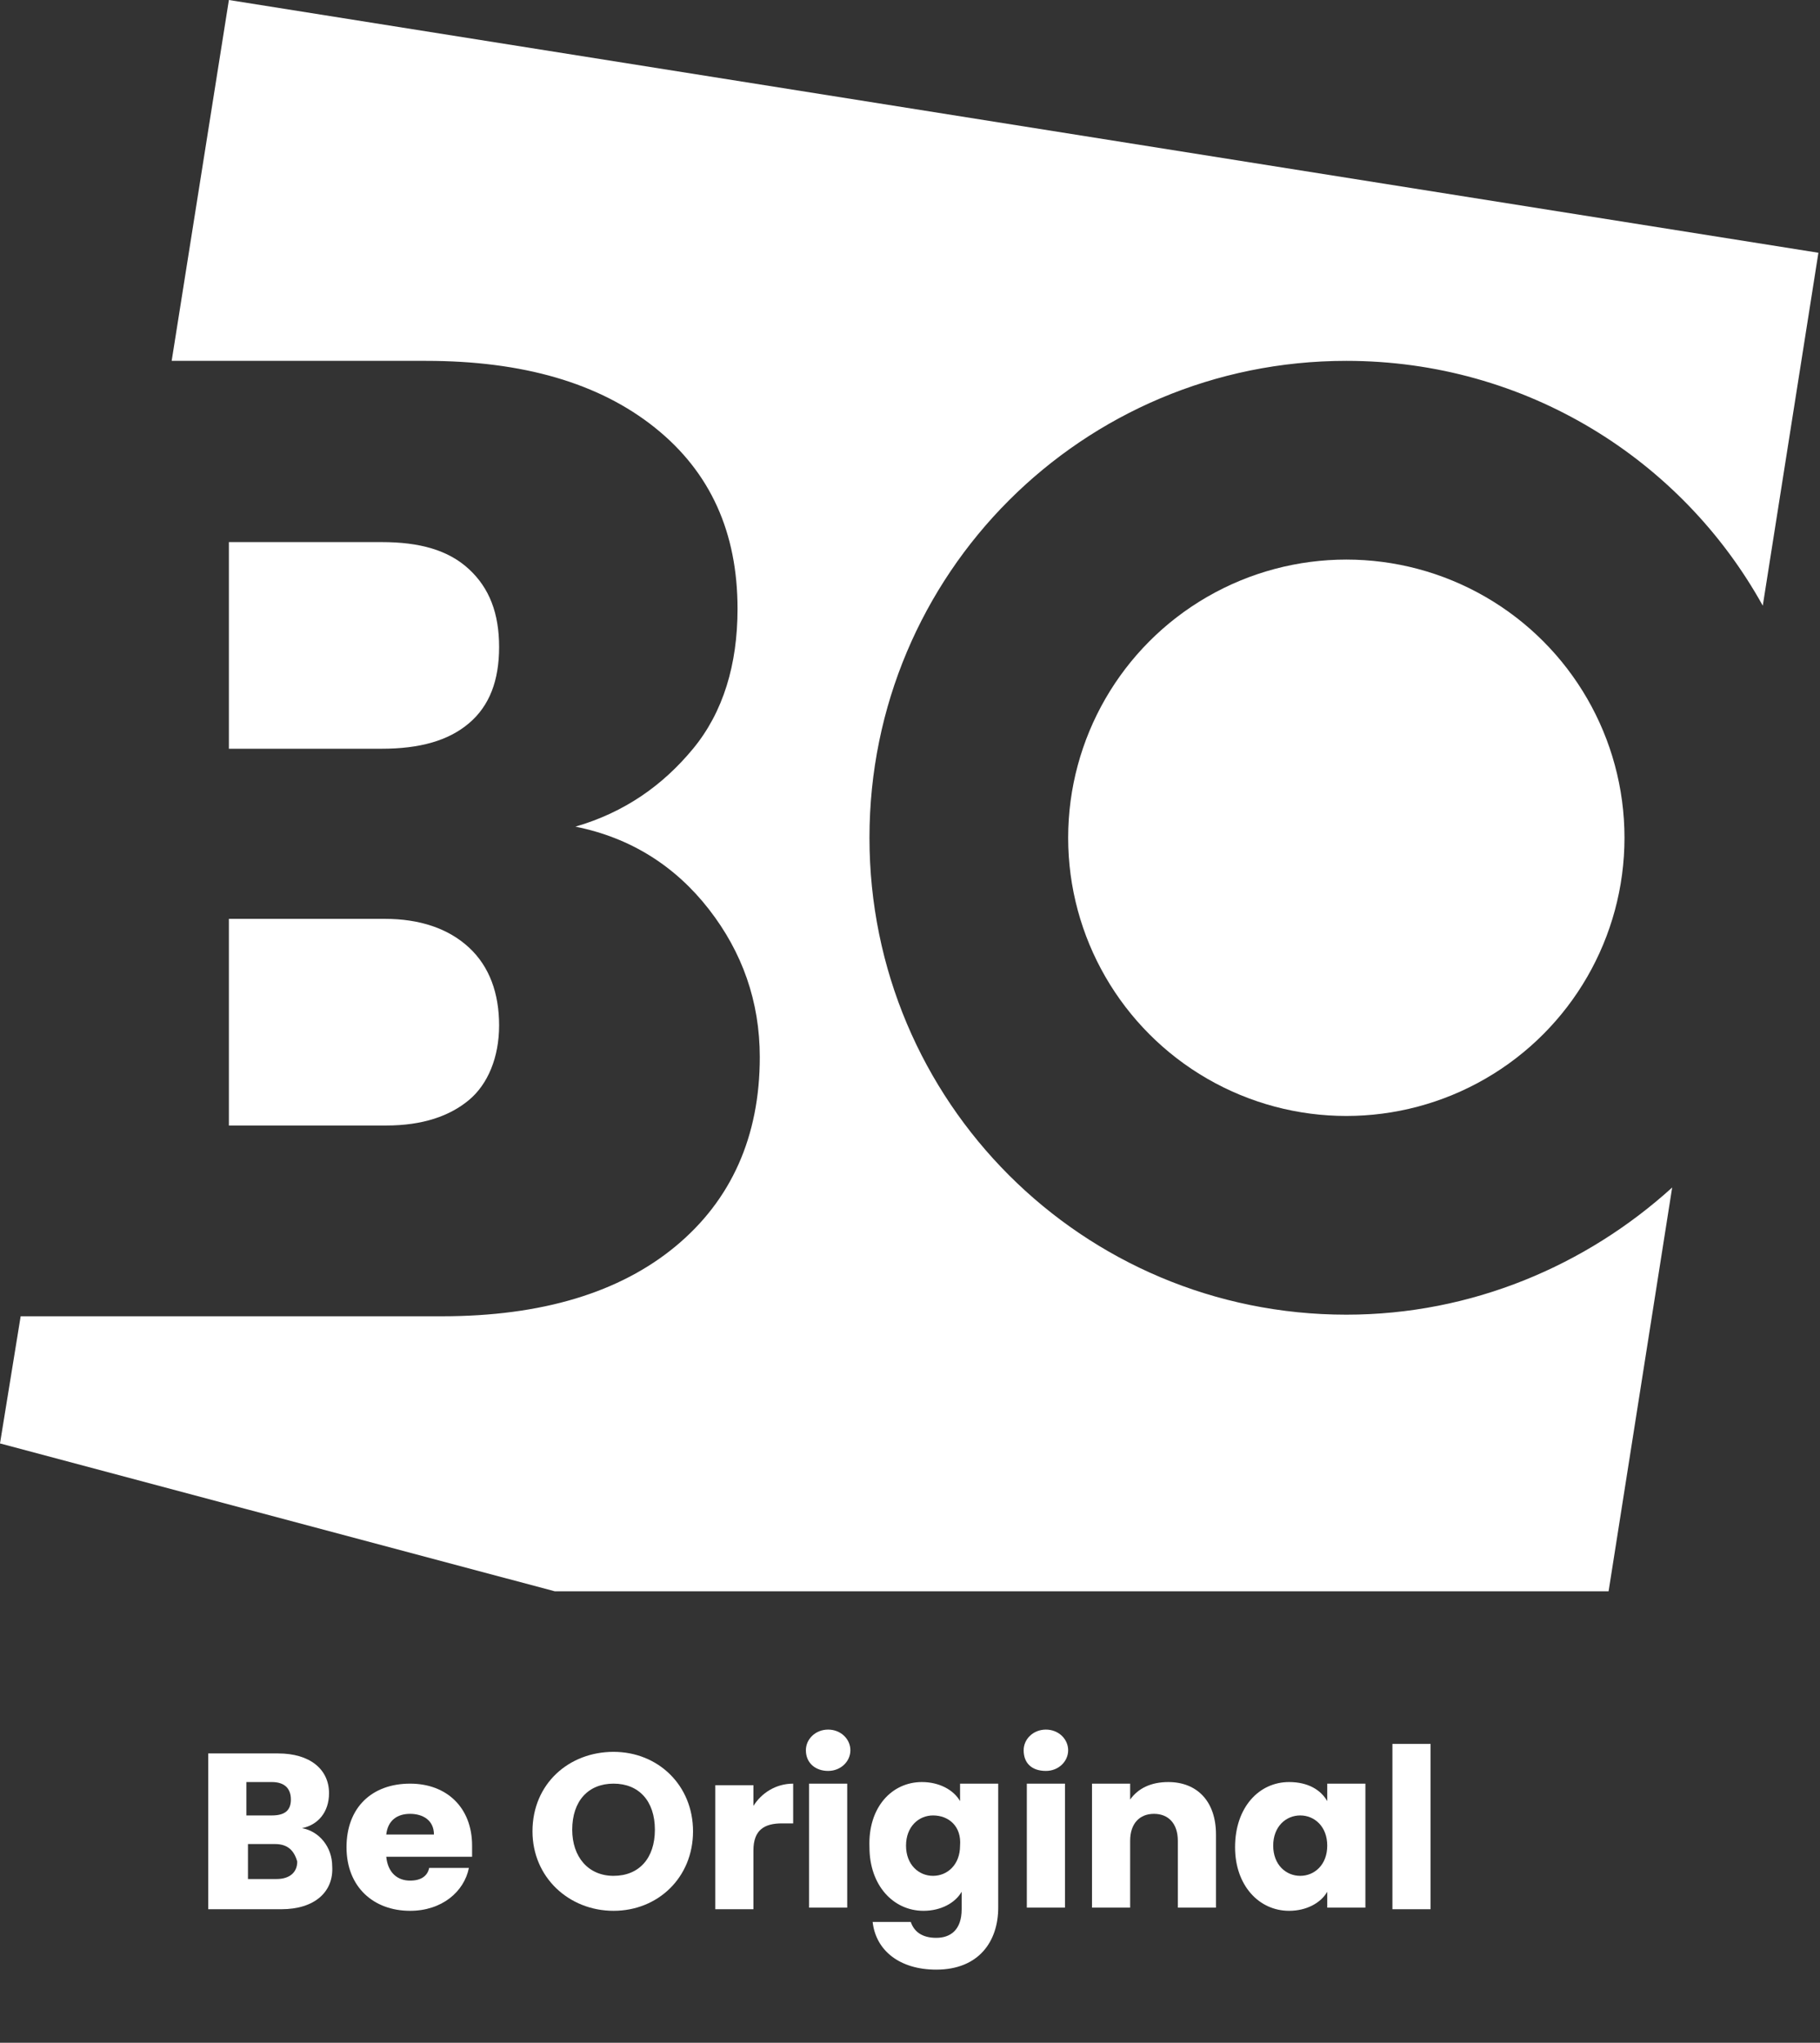 <?xml version="1.0" encoding="utf-8"?>
<!-- Generator: Adobe Illustrator 26.5.0, SVG Export Plug-In . SVG Version: 6.00 Build 0)  -->
<svg version="1.1" id="a" xmlns="http://www.w3.org/2000/svg" xmlns:xlink="http://www.w3.org/1999/xlink" x="0px" y="0px"
	 viewBox="0 0 114.5 128.5" style="enable-background:new 0 0 114.5 128.5;" xml:space="preserve">
<rect x="0" y="0" width="114.5" height="128.5" fill="#333333" stroke="none"/>
<style type="text/css">
	.st0{enable-background:new    ;}
	.st1{fill:#FFFFFF;}
</style>
<g class="st0">
	<path class="st1" d="M17.7,120.1h-4.6v-9.8h4.4c2,0,3.2,1,3.2,2.5c0,1.2-0.7,2-1.7,2.2c1.1,0.2,1.9,1.2,1.9,2.4
		C21,119,19.8,120.1,17.7,120.1z M17.1,112.1h-1.6v2.1h1.6c0.8,0,1.2-0.3,1.2-1C18.3,112.5,17.9,112.1,17.1,112.1z M17.3,116h-1.7
		v2.2h1.8c0.8,0,1.3-0.4,1.3-1.1C18.5,116.4,18.1,116,17.3,116z"/>
	<path class="st1" d="M25.8,120.2c-2.3,0-4-1.5-4-4s1.6-4,4-4c2.3,0,3.9,1.5,3.9,3.9c0,0.2,0,0.5,0,0.7h-5.4c0.1,1,0.7,1.5,1.5,1.5
		c0.7,0,1.1-0.3,1.2-0.8h2.5C29.2,119,27.8,120.2,25.8,120.2z M24.3,115.4h3c0-0.9-0.7-1.3-1.5-1.3C25,114.1,24.4,114.5,24.3,115.4z
		"/>
	<path class="st1" d="M38.6,120.2c-2.8,0-5.1-2.1-5.1-5c0-3,2.3-5,5.1-5c2.8,0,5,2.1,5,5C43.6,118.1,41.4,120.2,38.6,120.2z
		 M38.6,118c1.6,0,2.6-1.1,2.6-2.9c0-1.8-1-2.9-2.6-2.9c-1.6,0-2.6,1.1-2.6,2.9C36,116.8,37,118,38.6,118z"/>
	<path class="st1" d="M47.3,120.1H45v-7.8h2.4v1.3c0.5-0.8,1.4-1.4,2.5-1.4v2.5h-0.7c-1.1,0-1.8,0.4-1.8,1.7V120.1z"/>
	<path class="st1" d="M50.7,110.1c0-0.7,0.6-1.3,1.4-1.3c0.8,0,1.4,0.6,1.4,1.3c0,0.7-0.6,1.3-1.4,1.3
		C51.3,111.4,50.7,110.9,50.7,110.1z M50.9,112.2h2.4v7.8h-2.4V112.2z"/>
	<path class="st1" d="M58,112.1c1.1,0,2,0.5,2.4,1.2v-1.1h2.4v7.8c0,2.1-1.2,3.9-3.9,3.9c-2.3,0-3.8-1.2-4-3h2.4
		c0.2,0.6,0.7,1,1.6,1c0.9,0,1.6-0.5,1.6-1.8v-1.1c-0.4,0.7-1.3,1.2-2.4,1.2c-1.9,0-3.4-1.6-3.4-4C54.6,113.7,56.1,112.1,58,112.1z
		 M58.7,114.2c-0.9,0-1.7,0.7-1.7,1.9c0,1.2,0.8,1.9,1.7,1.9c0.9,0,1.7-0.7,1.7-1.9C60.5,114.9,59.7,114.2,58.7,114.2z"/>
	<path class="st1" d="M64.4,110.1c0-0.7,0.6-1.3,1.4-1.3c0.8,0,1.4,0.6,1.4,1.3c0,0.7-0.6,1.3-1.4,1.3
		C64.9,111.4,64.4,110.9,64.4,110.1z M64.6,112.2H67v7.8h-2.4V112.2z"/>
	<path class="st1" d="M74.1,115.8c0-1.1-0.6-1.7-1.5-1.7s-1.5,0.6-1.5,1.7v4.2h-2.4v-7.8h2.4v1c0.5-0.7,1.3-1.1,2.4-1.1
		c1.8,0,3,1.2,3,3.3v4.6h-2.4V115.8z"/>
	<path class="st1" d="M81.1,112.1c1.2,0,2,0.5,2.4,1.2v-1.1h2.4v7.8h-2.4V119c-0.4,0.7-1.3,1.2-2.4,1.2c-1.9,0-3.4-1.6-3.4-4
		C77.7,113.7,79.2,112.1,81.1,112.1z M81.8,114.2c-0.9,0-1.7,0.7-1.7,1.9c0,1.2,0.8,1.9,1.7,1.9c0.9,0,1.7-0.7,1.7-1.9
		C83.5,114.9,82.7,114.2,81.8,114.2z"/>
	<path class="st1" d="M87.6,109.7H90v10.4h-2.4V109.7z"/>
</g>
<g>
	<path class="st1" d="M84.7,82.7c-16.6,0-30-13.4-30-30s13.4-30,30-30c11.3,0,21.1,6.2,26.2,15.4l3.5-22.2L14.4,0l-3.6,22.7h16
		c6.1,0,10.9,1.4,14.4,4.2s5.2,6.6,5.2,11.4c0,3.5-0.9,6.5-2.8,8.8c-1.9,2.3-4.3,4-7.4,4.9c3.5,0.7,6.3,2.5,8.4,5.2
		c2.1,2.7,3.2,5.8,3.2,9.3c0,5-1.8,9-5.3,11.9c-3.5,2.9-8.4,4.4-14.7,4.4H1.3l-1.3,8l34.9,9.3h66.3l4-25.4
		C99.8,79.6,92.6,82.7,84.7,82.7L84.7,82.7z"/>
	<path class="st1" d="M14.4,70.8h9.9c2.3,0,4-0.6,5.2-1.6s1.9-2.7,1.9-4.7s-0.6-3.7-1.9-4.9c-1.3-1.2-3.1-1.8-5.3-1.8h-9.8V70.8z"/>
	<circle class="st1" cx="84.7" cy="52.7" r="17.5"/>
	<path class="st1" d="M31.4,40.7c0-2.1-0.6-3.7-1.9-4.9s-3.1-1.7-5.5-1.7h-9.6v13H24c2.4,0,4.2-0.5,5.5-1.6
		C30.8,44.4,31.4,42.8,31.4,40.7z"/>
</g>
</svg>
